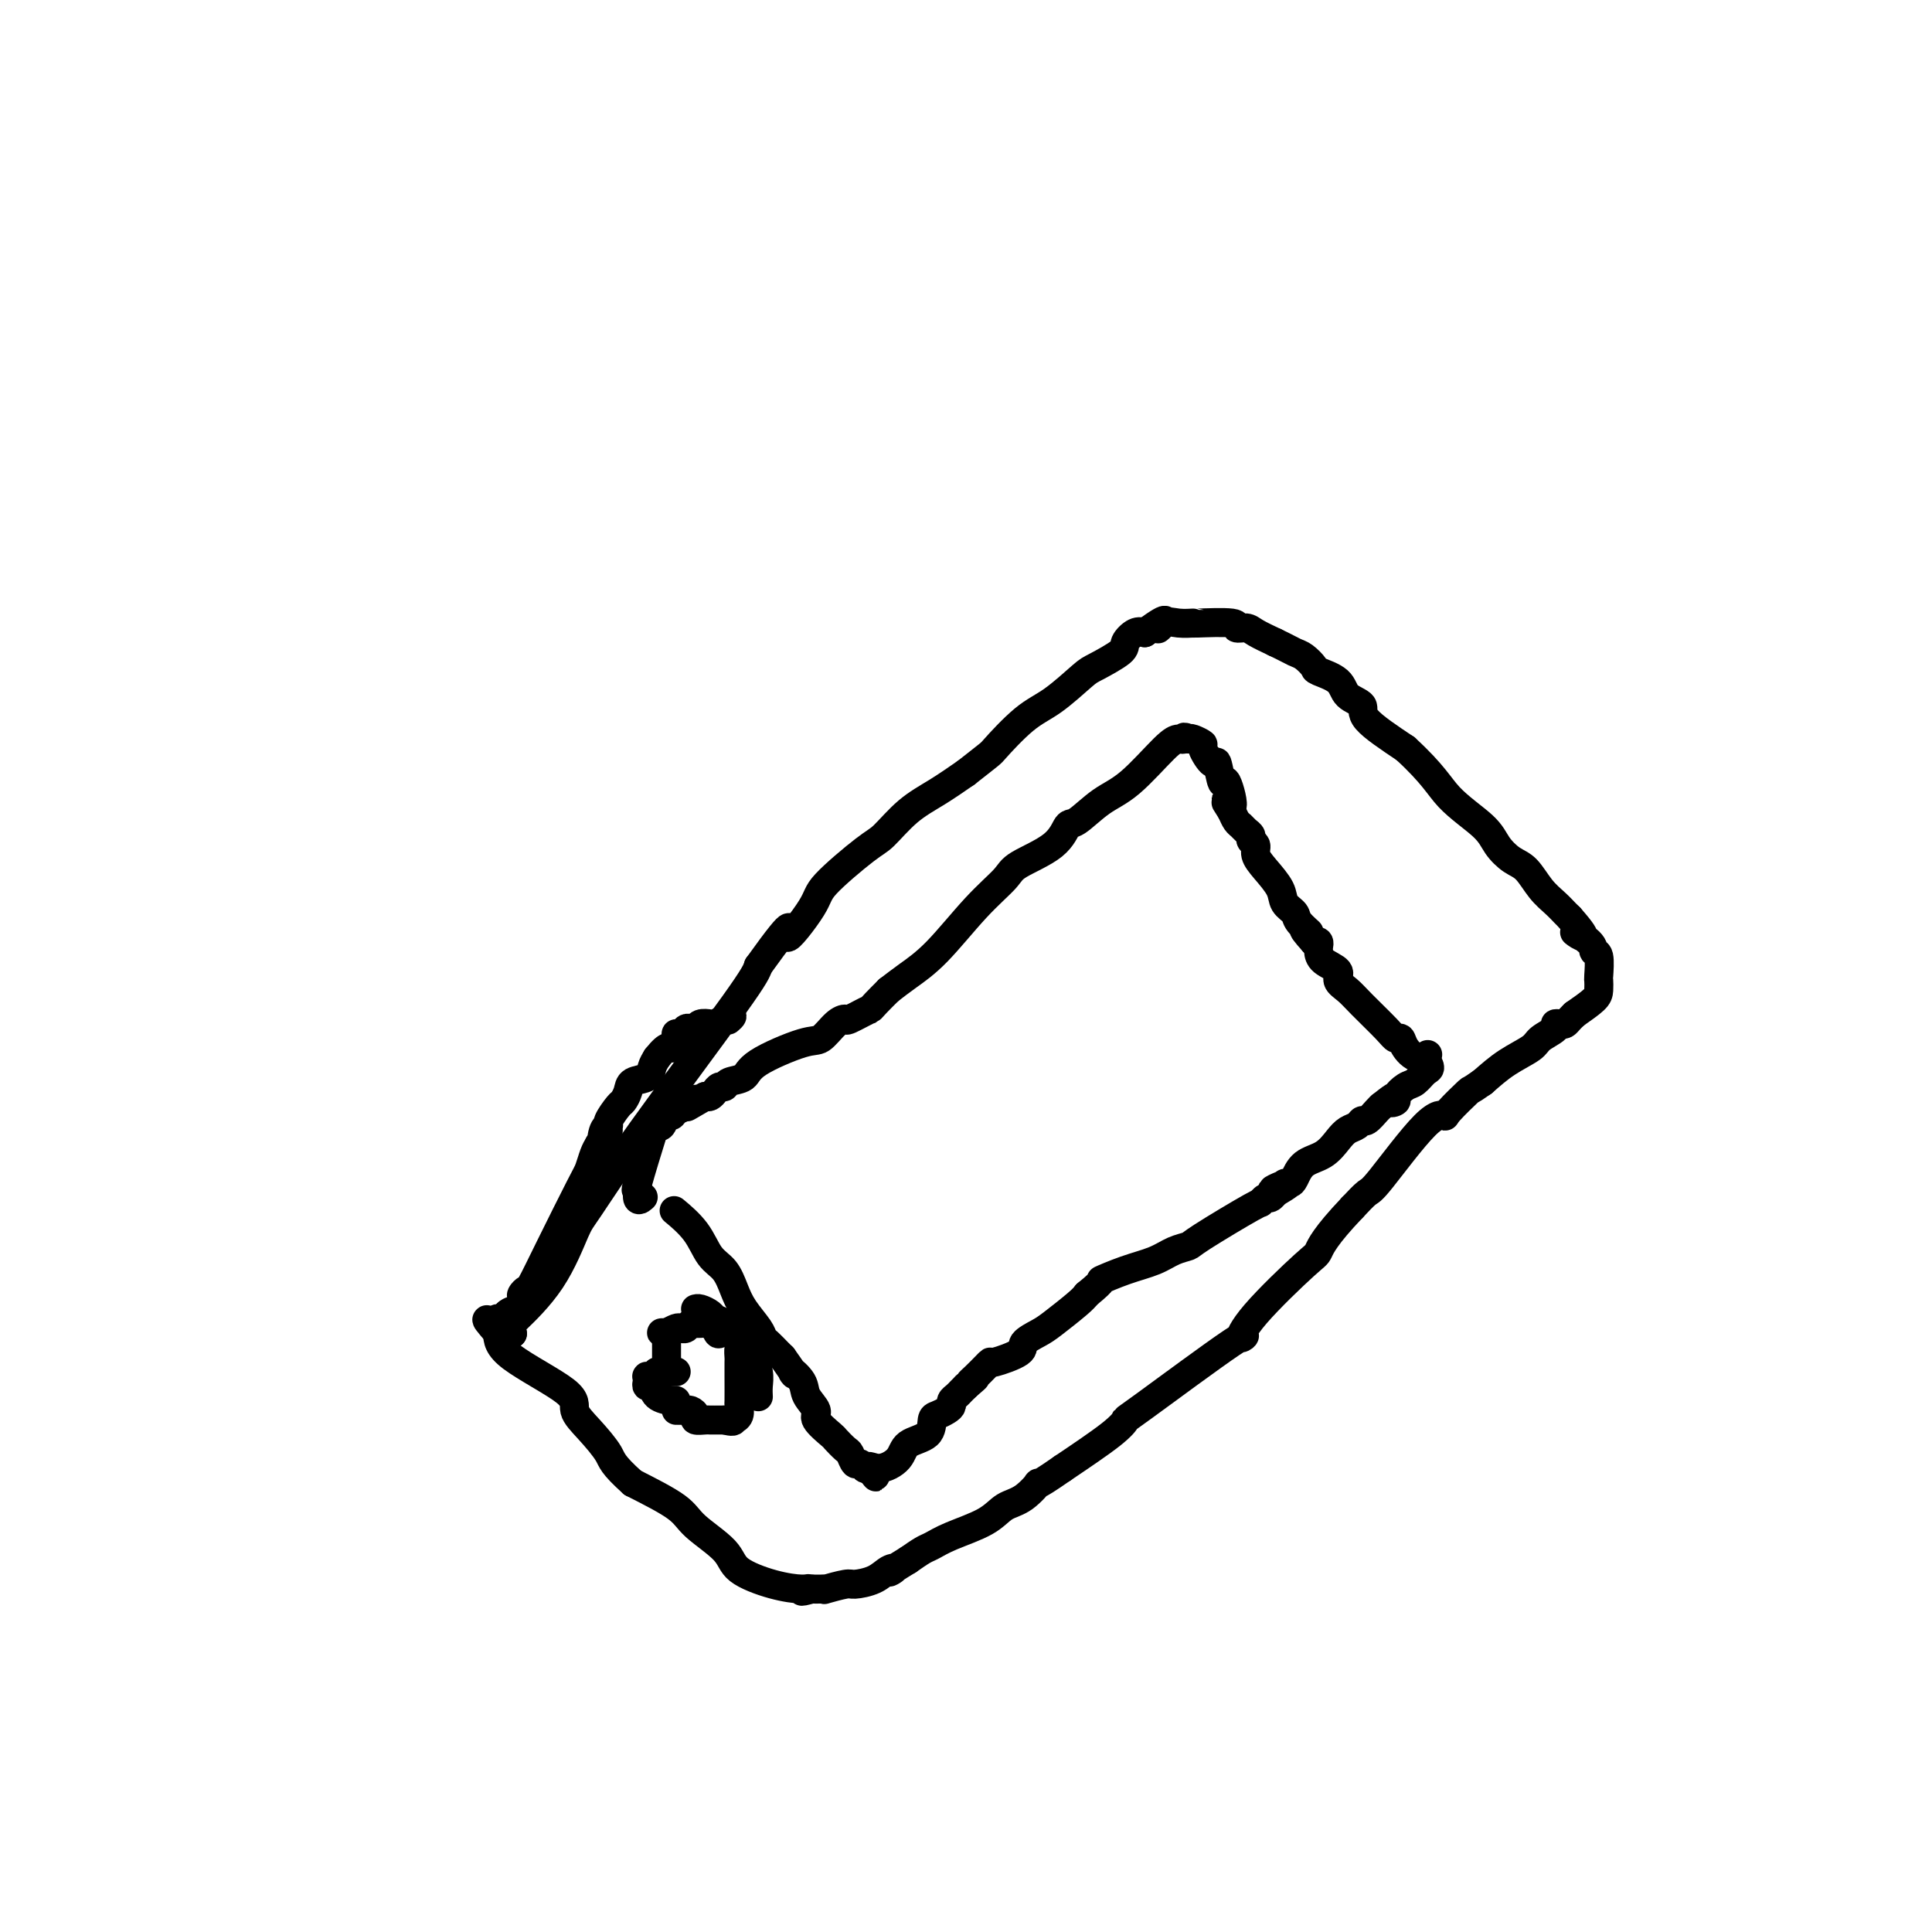 <svg viewBox='0 0 400 400' version='1.1' xmlns='http://www.w3.org/2000/svg' xmlns:xlink='http://www.w3.org/1999/xlink'><g fill='none' stroke='#000000' stroke-width='6' stroke-linecap='round' stroke-linejoin='round'><path d='M106,276c0.000,0.000 0.100,0.100 0.1,0.1'/><path d='M106,276c0.000,0.000 0.100,0.100 0.1,0.1'/><path d='M106,274c-0.229,0.200 -0.458,0.399 1,-1c1.458,-1.399 4.604,-4.398 7,-8c2.396,-3.602 4.043,-7.808 5,-10c0.957,-2.192 1.226,-2.371 3,-5c1.774,-2.629 5.055,-7.708 11,-16c5.945,-8.292 14.556,-19.798 19,-26c4.444,-6.202 4.722,-7.101 5,-8'/><path d='M157,200c8.963,-12.496 5.869,-6.735 6,-6c0.131,0.735 3.485,-3.556 5,-6c1.515,-2.444 1.191,-3.041 3,-5c1.809,-1.959 5.753,-5.279 8,-7c2.247,-1.721 2.798,-1.843 4,-3c1.202,-1.157 3.054,-3.350 5,-5c1.946,-1.650 3.984,-2.757 6,-4c2.016,-1.243 4.008,-2.621 6,-4'/><path d='M200,160c5.555,-4.371 4.941,-3.799 6,-5c1.059,-1.201 3.791,-4.174 6,-6c2.209,-1.826 3.897,-2.505 6,-4c2.103,-1.495 4.622,-3.805 6,-5c1.378,-1.195 1.615,-1.273 3,-2c1.385,-0.727 3.918,-2.102 5,-3c1.082,-0.898 0.714,-1.319 1,-2c0.286,-0.681 1.224,-1.623 2,-2c0.776,-0.377 1.388,-0.188 2,0'/><path d='M237,131c6.377,-4.652 3.821,-1.782 3,-1c-0.821,0.782 0.093,-0.524 1,-1c0.907,-0.476 1.807,-0.124 3,0c1.193,0.124 2.680,0.018 3,0c0.320,-0.018 -0.526,0.050 1,0c1.526,-0.050 5.426,-0.218 7,0c1.574,0.218 0.824,0.821 1,1c0.176,0.179 1.278,-0.067 2,0c0.722,0.067 1.063,0.448 2,1c0.937,0.552 2.468,1.276 4,2'/><path d='M264,133c2.209,1.041 3.233,1.643 4,2c0.767,0.357 1.278,0.470 2,1c0.722,0.530 1.655,1.479 2,2c0.345,0.521 0.100,0.616 1,1c0.900,0.384 2.943,1.059 4,2c1.057,0.941 1.129,2.149 2,3c0.871,0.851 2.542,1.344 3,2c0.458,0.656 -0.298,1.473 1,3c1.298,1.527 4.649,3.763 8,6'/><path d='M291,155c5.829,5.358 6.902,7.751 9,10c2.098,2.249 5.222,4.352 7,6c1.778,1.648 2.209,2.840 3,4c0.791,1.160 1.942,2.289 3,3c1.058,0.711 2.024,1.003 3,2c0.976,0.997 1.963,2.700 3,4c1.037,1.300 2.125,2.196 3,3c0.875,0.804 1.536,1.515 2,2c0.464,0.485 0.732,0.742 1,1'/><path d='M325,190c5.316,6.005 1.607,3.519 1,3c-0.607,-0.519 1.890,0.931 3,2c1.110,1.069 0.834,1.757 1,2c0.166,0.243 0.776,0.042 1,1c0.224,0.958 0.063,3.074 0,4c-0.063,0.926 -0.027,0.660 0,1c0.027,0.340 0.046,1.284 0,2c-0.046,0.716 -0.156,1.205 -1,2c-0.844,0.795 -2.422,1.898 -4,3'/><path d='M326,210c-0.726,0.729 -0.041,0.051 0,0c0.041,-0.051 -0.561,0.524 -1,1c-0.439,0.476 -0.717,0.852 -1,1c-0.283,0.148 -0.573,0.070 -1,0c-0.427,-0.070 -0.991,-0.130 -1,0c-0.009,0.130 0.536,0.449 0,1c-0.536,0.551 -2.154,1.333 -3,2c-0.846,0.667 -0.920,1.218 -2,2c-1.080,0.782 -3.166,1.795 -5,3c-1.834,1.205 -3.417,2.603 -5,4'/><path d='M307,224c-3.385,2.396 -2.346,1.385 -3,2c-0.654,0.615 -3.000,2.856 -4,4c-1.000,1.144 -0.655,1.190 -1,1c-0.345,-0.190 -1.381,-0.618 -4,2c-2.619,2.618 -6.820,8.282 -9,11c-2.180,2.718 -2.337,2.491 -3,3c-0.663,0.509 -1.831,1.755 -3,3'/><path d='M280,250c-5.727,6.017 -6.544,8.059 -7,9c-0.456,0.941 -0.550,0.782 -3,3c-2.450,2.218 -7.254,6.813 -10,10c-2.746,3.187 -3.433,4.965 -3,5c0.433,0.035 1.986,-1.673 -2,1c-3.986,2.673 -13.512,9.727 -18,13c-4.488,3.273 -3.939,2.766 -4,3c-0.061,0.234 -0.732,1.210 -3,3c-2.268,1.790 -6.134,4.395 -10,7'/><path d='M220,304c-6.729,4.697 -5.051,2.939 -5,3c0.051,0.061 -1.523,1.943 -3,3c-1.477,1.057 -2.856,1.291 -4,2c-1.144,0.709 -2.052,1.894 -4,3c-1.948,1.106 -4.934,2.131 -7,3c-2.066,0.869 -3.210,1.580 -4,2c-0.790,0.420 -1.226,0.549 -2,1c-0.774,0.451 -1.887,1.226 -3,2'/><path d='M188,323c-5.602,3.420 -3.606,2.471 -3,2c0.606,-0.471 -0.179,-0.462 -1,0c-0.821,0.462 -1.680,1.378 -3,2c-1.320,0.622 -3.102,0.951 -4,1c-0.898,0.049 -0.912,-0.183 -2,0c-1.088,0.183 -3.250,0.781 -4,1c-0.750,0.219 -0.086,0.059 0,0c0.086,-0.059 -0.404,-0.017 -1,0c-0.596,0.017 -1.298,0.008 -2,0'/><path d='M168,329c-3.329,0.922 -1.650,0.226 -1,0c0.650,-0.226 0.273,0.018 -1,0c-1.273,-0.018 -3.442,-0.300 -6,-1c-2.558,-0.700 -5.506,-1.820 -7,-3c-1.494,-1.180 -1.534,-2.419 -3,-4c-1.466,-1.581 -4.356,-3.502 -6,-5c-1.644,-1.498 -2.041,-2.571 -4,-4c-1.959,-1.429 -5.479,-3.215 -9,-5'/><path d='M131,307c-4.345,-3.895 -4.208,-4.631 -5,-6c-0.792,-1.369 -2.513,-3.370 -4,-5c-1.487,-1.630 -2.739,-2.891 -3,-4c-0.261,-1.109 0.468,-2.068 -2,-4c-2.468,-1.932 -8.134,-4.838 -11,-7c-2.866,-2.162 -2.933,-3.581 -3,-5'/><path d='M103,276c-4.335,-4.979 -1.173,-1.925 0,-1c1.173,0.925 0.356,-0.278 0,-1c-0.356,-0.722 -0.250,-0.964 0,-1c0.250,-0.036 0.643,0.132 1,0c0.357,-0.132 0.679,-0.566 1,-1'/><path d='M105,272c0.698,-0.735 1.442,-0.574 2,-1c0.558,-0.426 0.930,-1.440 1,-2c0.070,-0.560 -0.160,-0.668 0,-1c0.160,-0.332 0.711,-0.889 1,-1c0.289,-0.111 0.315,0.223 1,-1c0.685,-1.223 2.029,-4.005 4,-8c1.971,-3.995 4.570,-9.205 6,-12c1.430,-2.795 1.693,-3.176 2,-4c0.307,-0.824 0.659,-2.093 1,-3c0.341,-0.907 0.670,-1.454 1,-2'/><path d='M124,237c3.184,-5.535 1.645,-1.872 1,-1c-0.645,0.872 -0.394,-1.047 0,-2c0.394,-0.953 0.932,-0.941 1,-1c0.068,-0.059 -0.335,-0.191 0,-1c0.335,-0.809 1.407,-2.296 2,-3c0.593,-0.704 0.708,-0.625 1,-1c0.292,-0.375 0.761,-1.203 1,-2c0.239,-0.797 0.250,-1.564 1,-2c0.750,-0.436 2.240,-0.540 3,-1c0.760,-0.460 0.788,-1.274 1,-2c0.212,-0.726 0.606,-1.363 1,-2'/><path d='M136,219c2.472,-3.134 2.651,-1.968 3,-2c0.349,-0.032 0.867,-1.263 1,-2c0.133,-0.737 -0.119,-0.981 0,-1c0.119,-0.019 0.608,0.187 1,0c0.392,-0.187 0.686,-0.768 1,-1c0.314,-0.232 0.647,-0.114 1,0c0.353,0.114 0.727,0.224 1,0c0.273,-0.224 0.444,-0.782 1,-1c0.556,-0.218 1.496,-0.097 2,0c0.504,0.097 0.573,0.171 1,0c0.427,-0.171 1.214,-0.585 2,-1'/><path d='M150,211c2.400,-1.244 1.400,-0.356 1,0c-0.400,0.356 -0.200,0.178 0,0'/><path d='M136,284c-0.453,0.424 -0.906,0.848 -1,1c-0.094,0.152 0.170,0.031 0,0c-0.170,-0.031 -0.774,0.028 -1,0c-0.226,-0.028 -0.074,-0.145 0,0c0.074,0.145 0.069,0.550 0,1c-0.069,0.450 -0.200,0.943 0,1c0.200,0.057 0.733,-0.322 1,0c0.267,0.322 0.267,1.344 1,2c0.733,0.656 2.197,0.946 3,1c0.803,0.054 0.944,-0.127 1,0c0.056,0.127 0.028,0.564 0,1'/><path d='M140,291c0.881,1.001 0.083,1.003 0,1c-0.083,-0.003 0.550,-0.011 1,0c0.450,0.011 0.716,0.041 1,0c0.284,-0.041 0.587,-0.155 1,0c0.413,0.155 0.938,0.577 1,1c0.062,0.423 -0.338,0.845 0,1c0.338,0.155 1.414,0.041 2,0c0.586,-0.041 0.682,-0.011 1,0c0.318,0.011 0.858,0.003 1,0c0.142,-0.003 -0.116,-0.001 0,0c0.116,0.001 0.604,0.000 1,0c0.396,-0.000 0.698,-0.000 1,0'/><path d='M150,294c1.939,0.492 1.788,0.221 2,0c0.212,-0.221 0.789,-0.392 1,-1c0.211,-0.608 0.057,-1.654 0,-2c-0.057,-0.346 -0.016,0.007 0,-1c0.016,-1.007 0.006,-3.372 0,-5c-0.006,-1.628 -0.009,-2.517 0,-3c0.009,-0.483 0.030,-0.560 0,-1c-0.030,-0.440 -0.111,-1.242 0,-2c0.111,-0.758 0.415,-1.473 0,-2c-0.415,-0.527 -1.547,-0.865 -2,-1c-0.453,-0.135 -0.226,-0.068 0,0'/><path d='M151,276c-0.731,-2.586 -1.559,-0.549 -2,0c-0.441,0.549 -0.496,-0.388 -1,-1c-0.504,-0.612 -1.459,-0.897 -2,-1c-0.541,-0.103 -0.670,-0.024 -1,0c-0.330,0.024 -0.862,-0.007 -1,0c-0.138,0.007 0.119,0.054 0,0c-0.119,-0.054 -0.612,-0.208 -1,0c-0.388,0.208 -0.671,0.777 -1,1c-0.329,0.223 -0.704,0.098 -1,0c-0.296,-0.098 -0.513,-0.171 -1,0c-0.487,0.171 -1.243,0.585 -2,1'/><path d='M138,276c-2.022,-0.044 -0.578,-0.156 0,0c0.578,0.156 0.289,0.578 0,1'/><path d='M138,277c0.001,0.514 0.004,1.301 0,2c-0.004,0.699 -0.015,1.312 0,2c0.015,0.688 0.056,1.453 0,2c-0.056,0.547 -0.207,0.878 0,1c0.207,0.122 0.774,0.035 1,0c0.226,-0.035 0.113,-0.017 0,0'/><path d='M139,284c0.417,0.000 0.833,0.000 1,0c0.167,0.000 0.083,0.000 0,0'/><path d='M157,289c0.009,0.164 0.017,0.328 0,0c-0.017,-0.328 -0.060,-1.148 0,-2c0.060,-0.852 0.223,-1.734 0,-3c-0.223,-1.266 -0.833,-2.914 -1,-4c-0.167,-1.086 0.110,-1.611 0,-2c-0.110,-0.389 -0.607,-0.643 -1,-1c-0.393,-0.357 -0.684,-0.816 -1,-1c-0.316,-0.184 -0.658,-0.092 -1,0'/><path d='M153,276c-0.467,-1.903 0.366,-0.160 0,0c-0.366,0.160 -1.930,-1.264 -3,-2c-1.070,-0.736 -1.646,-0.786 -2,-1c-0.354,-0.214 -0.487,-0.594 -1,-1c-0.513,-0.406 -1.407,-0.840 -2,-1c-0.593,-0.160 -0.884,-0.046 -1,0c-0.116,0.046 -0.058,0.023 0,0'/><path d='M140,251c-0.383,-0.319 -0.765,-0.637 0,0c0.765,0.637 2.679,2.231 4,4c1.321,1.769 2.049,3.713 3,5c0.951,1.287 2.125,1.917 3,3c0.875,1.083 1.452,2.618 2,4c0.548,1.382 1.068,2.612 2,4c0.932,1.388 2.277,2.936 3,4c0.723,1.064 0.823,1.646 1,2c0.177,0.354 0.432,0.480 1,1c0.568,0.520 1.448,1.434 2,2c0.552,0.566 0.776,0.783 1,1'/><path d='M162,281c3.742,5.236 2.096,3.327 2,3c-0.096,-0.327 1.358,0.928 2,2c0.642,1.072 0.471,1.960 1,3c0.529,1.040 1.756,2.233 2,3c0.244,0.767 -0.496,1.107 0,2c0.496,0.893 2.227,2.338 3,3c0.773,0.662 0.588,0.541 1,1c0.412,0.459 1.420,1.500 2,2c0.580,0.500 0.733,0.460 1,1c0.267,0.540 0.649,1.660 1,2c0.351,0.340 0.671,-0.101 1,0c0.329,0.101 0.665,0.743 1,1c0.335,0.257 0.667,0.128 1,0'/><path d='M180,304c2.724,3.537 0.534,0.880 0,0c-0.534,-0.880 0.588,0.016 2,0c1.412,-0.016 3.112,-0.946 4,-2c0.888,-1.054 0.962,-2.233 2,-3c1.038,-0.767 3.038,-1.123 4,-2c0.962,-0.877 0.884,-2.277 1,-3c0.116,-0.723 0.426,-0.771 1,-1c0.574,-0.229 1.411,-0.639 2,-1c0.589,-0.361 0.931,-0.674 1,-1c0.069,-0.326 -0.136,-0.665 0,-1c0.136,-0.335 0.614,-0.667 1,-1c0.386,-0.333 0.682,-0.667 1,-1c0.318,-0.333 0.659,-0.667 1,-1'/><path d='M200,287c3.288,-2.823 1.507,-1.382 1,-1c-0.507,0.382 0.261,-0.296 1,-1c0.739,-0.704 1.449,-1.434 2,-2c0.551,-0.566 0.942,-0.967 1,-1c0.058,-0.033 -0.216,0.303 1,0c1.216,-0.303 3.922,-1.243 5,-2c1.078,-0.757 0.526,-1.330 1,-2c0.474,-0.670 1.972,-1.437 3,-2c1.028,-0.563 1.584,-0.921 3,-2c1.416,-1.079 3.690,-2.880 5,-4c1.310,-1.120 1.655,-1.560 2,-2'/><path d='M225,268c4.327,-3.522 2.645,-2.828 3,-3c0.355,-0.172 2.748,-1.211 5,-2c2.252,-0.789 4.362,-1.330 6,-2c1.638,-0.670 2.802,-1.471 4,-2c1.198,-0.529 2.429,-0.787 3,-1c0.571,-0.213 0.481,-0.382 3,-2c2.519,-1.618 7.645,-4.686 10,-6c2.355,-1.314 1.938,-0.874 2,-1c0.062,-0.126 0.604,-0.817 1,-1c0.396,-0.183 0.645,0.143 1,0c0.355,-0.143 0.816,-0.755 1,-1c0.184,-0.245 0.092,-0.122 0,0'/><path d='M264,247c5.985,-3.492 1.449,-1.721 0,-1c-1.449,0.721 0.190,0.394 1,0c0.810,-0.394 0.790,-0.853 1,-1c0.210,-0.147 0.651,0.018 1,0c0.349,-0.018 0.607,-0.218 1,-1c0.393,-0.782 0.921,-2.146 2,-3c1.079,-0.854 2.709,-1.200 4,-2c1.291,-0.800 2.243,-2.055 3,-3c0.757,-0.945 1.320,-1.580 2,-2c0.680,-0.420 1.478,-0.623 2,-1c0.522,-0.377 0.769,-0.926 1,-1c0.231,-0.074 0.447,0.326 1,0c0.553,-0.326 1.444,-1.379 2,-2c0.556,-0.621 0.778,-0.811 1,-1'/><path d='M286,229c3.789,-3.019 2.261,-1.567 2,-1c-0.261,0.567 0.745,0.250 1,0c0.255,-0.250 -0.243,-0.433 0,-1c0.243,-0.567 1.225,-1.516 2,-2c0.775,-0.484 1.342,-0.501 2,-1c0.658,-0.499 1.408,-1.481 2,-2c0.592,-0.519 1.026,-0.577 1,-1c-0.026,-0.423 -0.513,-1.212 -1,-2'/><path d='M295,219c1.335,-1.459 0.172,-0.107 -1,0c-1.172,0.107 -2.355,-1.031 -3,-2c-0.645,-0.969 -0.753,-1.768 -1,-2c-0.247,-0.232 -0.635,0.104 -1,0c-0.365,-0.104 -0.708,-0.647 -2,-2c-1.292,-1.353 -3.533,-3.517 -5,-5c-1.467,-1.483 -2.158,-2.285 -3,-3c-0.842,-0.715 -1.833,-1.343 -2,-2c-0.167,-0.657 0.492,-1.343 0,-2c-0.492,-0.657 -2.135,-1.287 -3,-2c-0.865,-0.713 -0.954,-1.511 -1,-2c-0.046,-0.489 -0.051,-0.670 0,-1c0.051,-0.330 0.157,-0.809 0,-1c-0.157,-0.191 -0.579,-0.096 -1,0'/><path d='M272,195c-3.671,-4.071 -1.349,-2.247 -1,-2c0.349,0.247 -1.275,-1.081 -2,-2c-0.725,-0.919 -0.552,-1.429 -1,-2c-0.448,-0.571 -1.516,-1.203 -2,-2c-0.484,-0.797 -0.382,-1.757 -1,-3c-0.618,-1.243 -1.954,-2.767 -3,-4c-1.046,-1.233 -1.800,-2.176 -2,-3c-0.200,-0.824 0.154,-1.530 0,-2c-0.154,-0.470 -0.815,-0.702 -1,-1c-0.185,-0.298 0.105,-0.660 0,-1c-0.105,-0.340 -0.605,-0.658 -1,-1c-0.395,-0.342 -0.683,-0.707 -1,-1c-0.317,-0.293 -0.662,-0.512 -1,-1c-0.338,-0.488 -0.669,-1.244 -1,-2'/><path d='M255,168c-2.582,-4.082 -0.536,-0.786 0,-1c0.536,-0.214 -0.439,-3.938 -1,-5c-0.561,-1.062 -0.709,0.540 -1,0c-0.291,-0.540 -0.726,-3.220 -1,-4c-0.274,-0.780 -0.388,0.341 -1,0c-0.612,-0.341 -1.721,-2.143 -2,-3c-0.279,-0.857 0.271,-0.769 0,-1c-0.271,-0.231 -1.363,-0.780 -2,-1c-0.637,-0.220 -0.818,-0.110 -1,0'/><path d='M246,153c-1.118,-0.768 -0.913,-0.188 -1,0c-0.087,0.188 -0.468,-0.015 -1,0c-0.532,0.015 -1.217,0.250 -3,2c-1.783,1.750 -4.665,5.016 -7,7c-2.335,1.984 -4.125,2.684 -6,4c-1.875,1.316 -3.837,3.246 -5,4c-1.163,0.754 -1.529,0.332 -2,1c-0.471,0.668 -1.047,2.425 -3,4c-1.953,1.575 -5.281,2.967 -7,4c-1.719,1.033 -1.828,1.708 -3,3c-1.172,1.292 -3.407,3.202 -6,6c-2.593,2.798 -5.544,6.484 -8,9c-2.456,2.516 -4.416,3.862 -6,5c-1.584,1.138 -2.792,2.069 -4,3'/><path d='M184,205c-4.851,4.806 -3.477,3.821 -4,4c-0.523,0.179 -2.942,1.523 -4,2c-1.058,0.477 -0.756,0.088 -1,0c-0.244,-0.088 -1.033,0.127 -2,1c-0.967,0.873 -2.112,2.405 -3,3c-0.888,0.595 -1.519,0.255 -4,1c-2.481,0.745 -6.811,2.577 -9,4c-2.189,1.423 -2.236,2.437 -3,3c-0.764,0.563 -2.246,0.677 -3,1c-0.754,0.323 -0.779,0.857 -1,1c-0.221,0.143 -0.636,-0.106 -1,0c-0.364,0.106 -0.675,0.567 -1,1c-0.325,0.433 -0.664,0.838 -1,1c-0.336,0.162 -0.668,0.081 -1,0'/><path d='M146,227c-6.279,3.643 -2.978,1.751 -2,1c0.978,-0.751 -0.368,-0.361 -1,0c-0.632,0.361 -0.550,0.693 -1,1c-0.450,0.307 -1.430,0.591 -2,1c-0.570,0.409 -0.728,0.944 -1,1c-0.272,0.056 -0.659,-0.369 -1,0c-0.341,0.369 -0.638,1.530 -1,2c-0.362,0.470 -0.790,0.247 -1,0c-0.210,-0.247 -0.200,-0.520 -1,2c-0.800,2.520 -2.408,7.832 -3,10c-0.592,2.168 -0.169,1.191 0,1c0.169,-0.191 0.085,0.405 0,1'/><path d='M132,247c-0.244,2.089 0.644,1.311 1,1c0.356,-0.311 0.178,-0.156 0,0'/></g>
</svg>